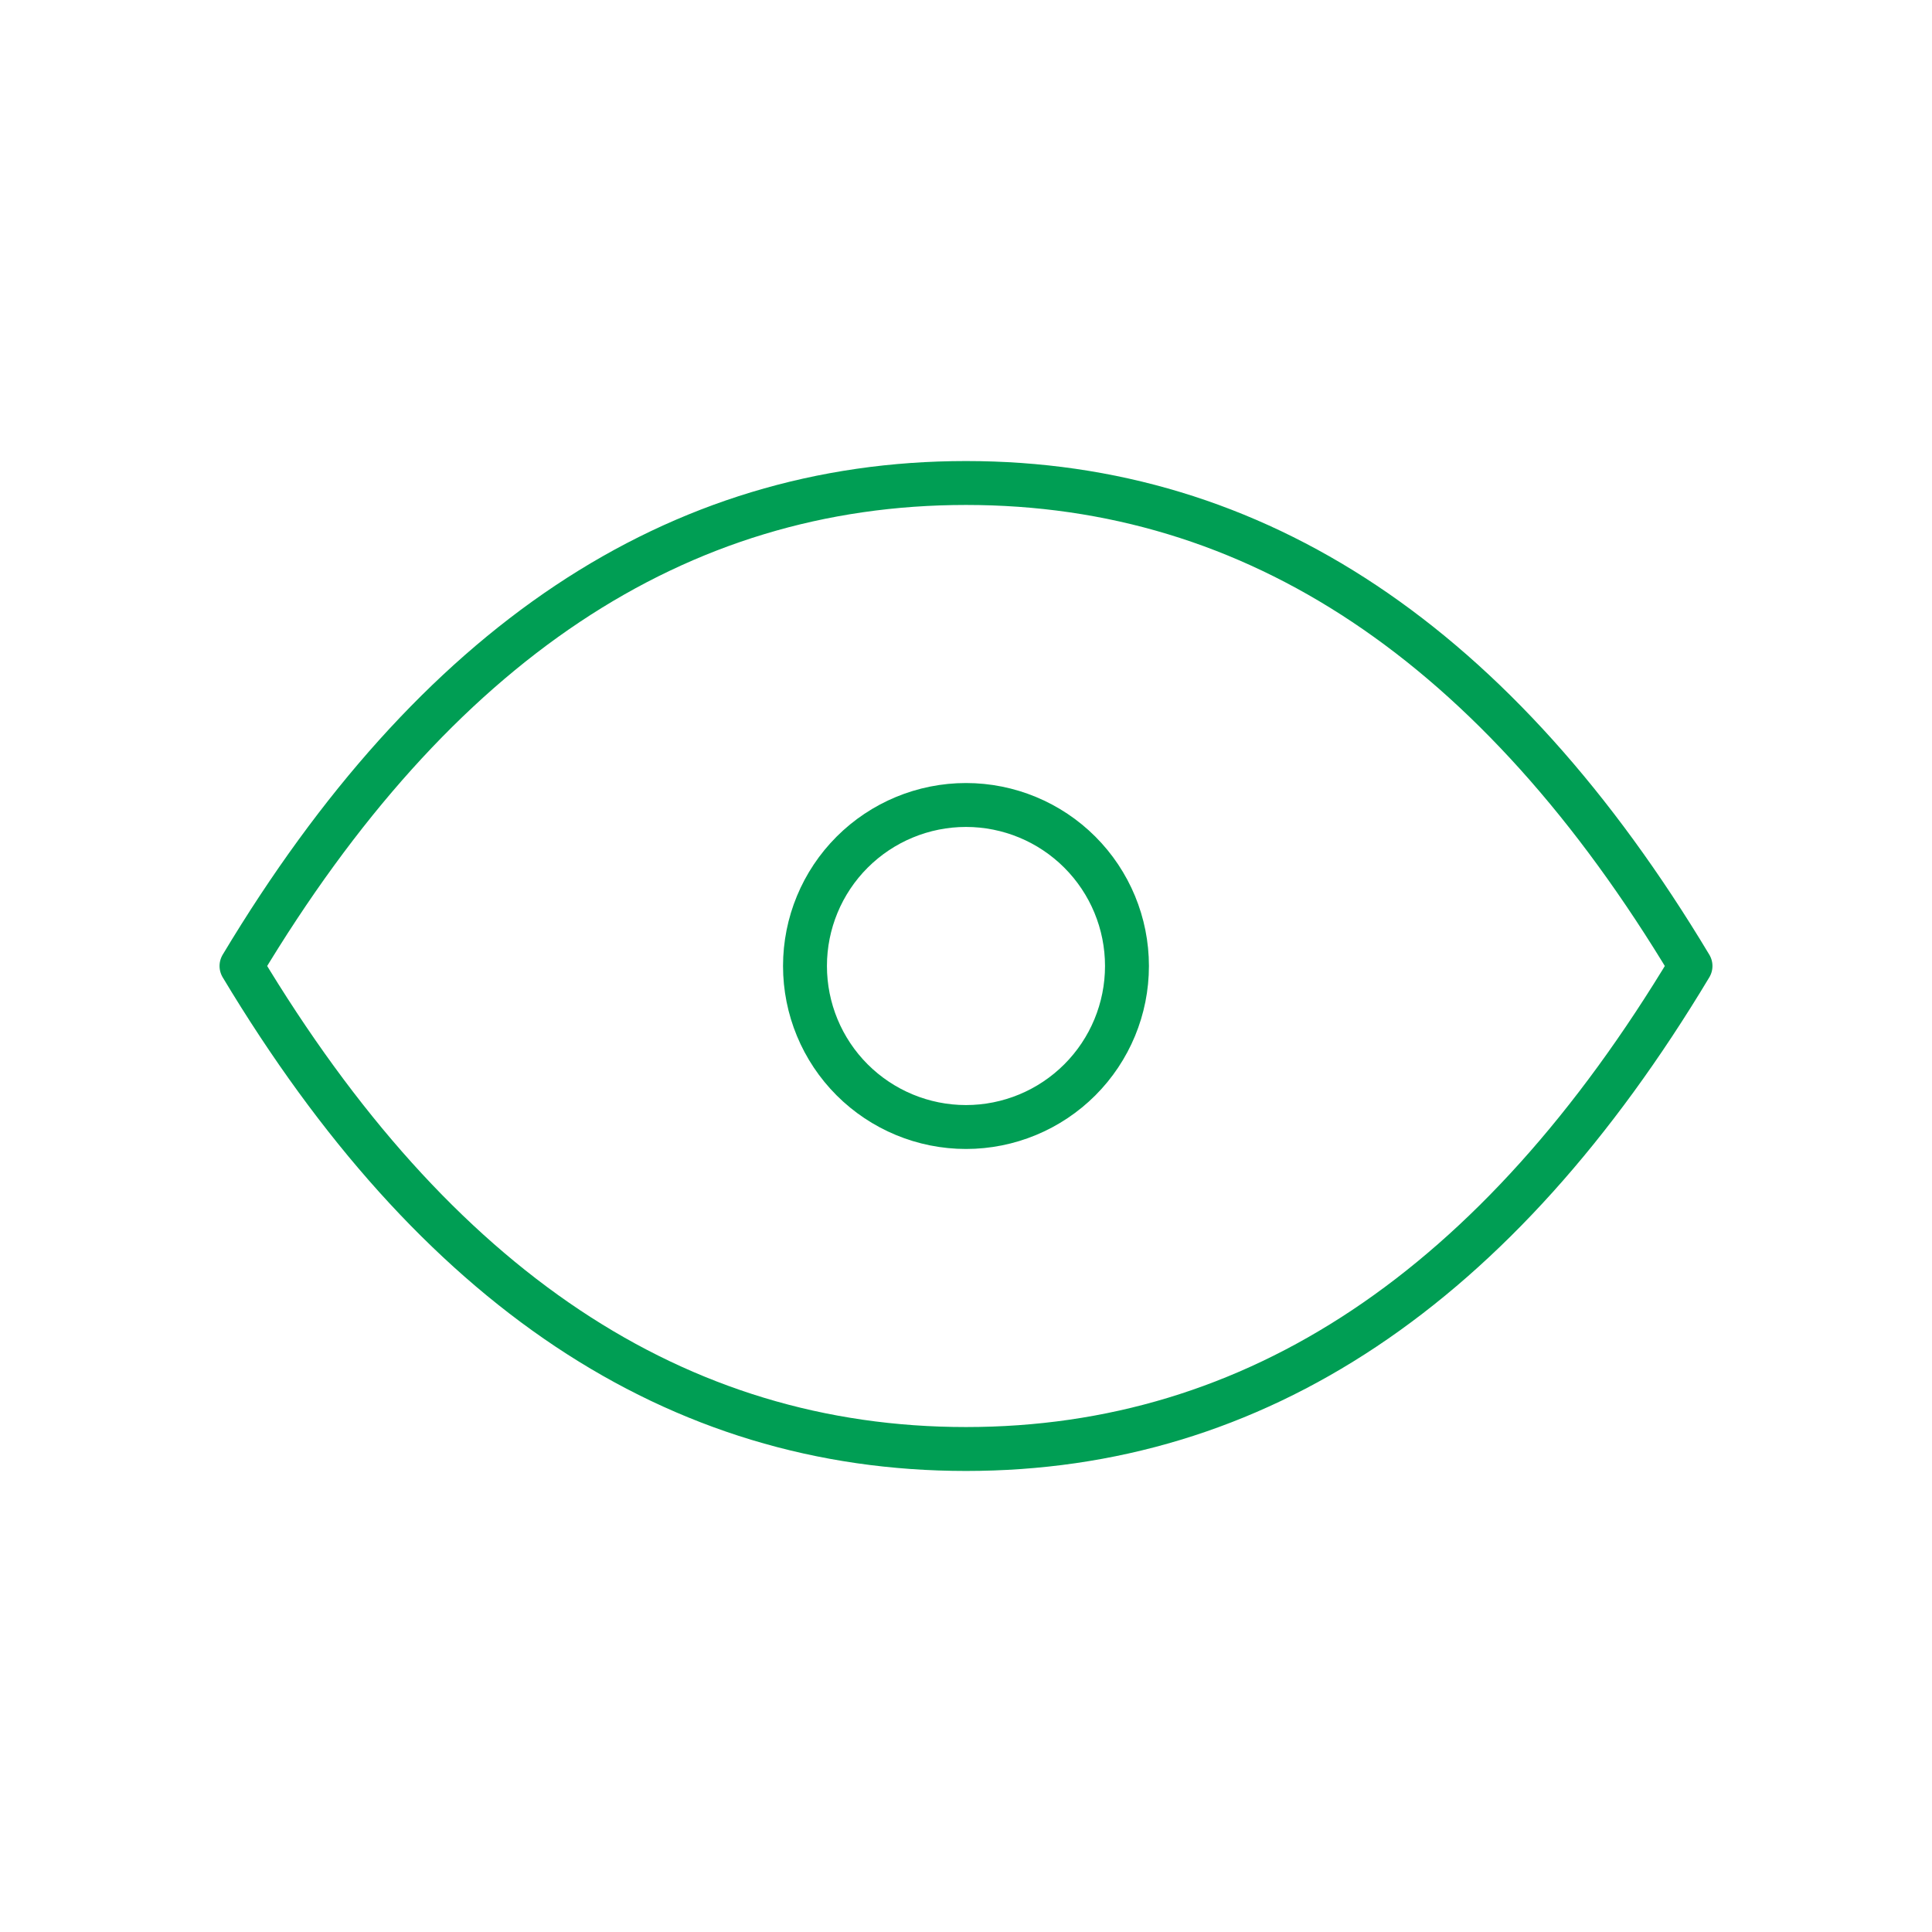 <svg width="44" height="44" viewBox="0 0 44 44" fill="none" xmlns="http://www.w3.org/2000/svg">
<g clipPath="url(#clip0_2671_7)">
<path d="M18.333 22C18.333 22.973 18.719 23.905 19.407 24.593C20.095 25.28 21.027 25.667 22 25.667C22.972 25.667 23.905 25.28 24.592 24.593C25.28 23.905 25.666 22.973 25.666 22C25.666 21.027 25.28 20.095 24.592 19.407C23.905 18.72 22.972 18.333 22 18.333C21.027 18.333 20.095 18.72 19.407 19.407C18.719 20.095 18.333 21.027 18.333 22Z" stroke="#009E54" strokeWidth="2.75" stroke-linecap="round" stroke-linejoin="round"/>
<path d="M38.5 22C34.1 29.333 28.6 33 22 33C15.4 33 9.9 29.333 5.5 22C9.9 14.667 15.4 11 22 11C28.6 11 34.1 14.667 38.5 22Z" stroke="#009E54" strokeWidth="2.75" stroke-linecap="round" stroke-linejoin="round"/>
</g>
<defs>
<clipPath id="clip0_2671_7">
<rect width="44" height="44" fill="white"/>
</clipPath>
</defs>
</svg>
